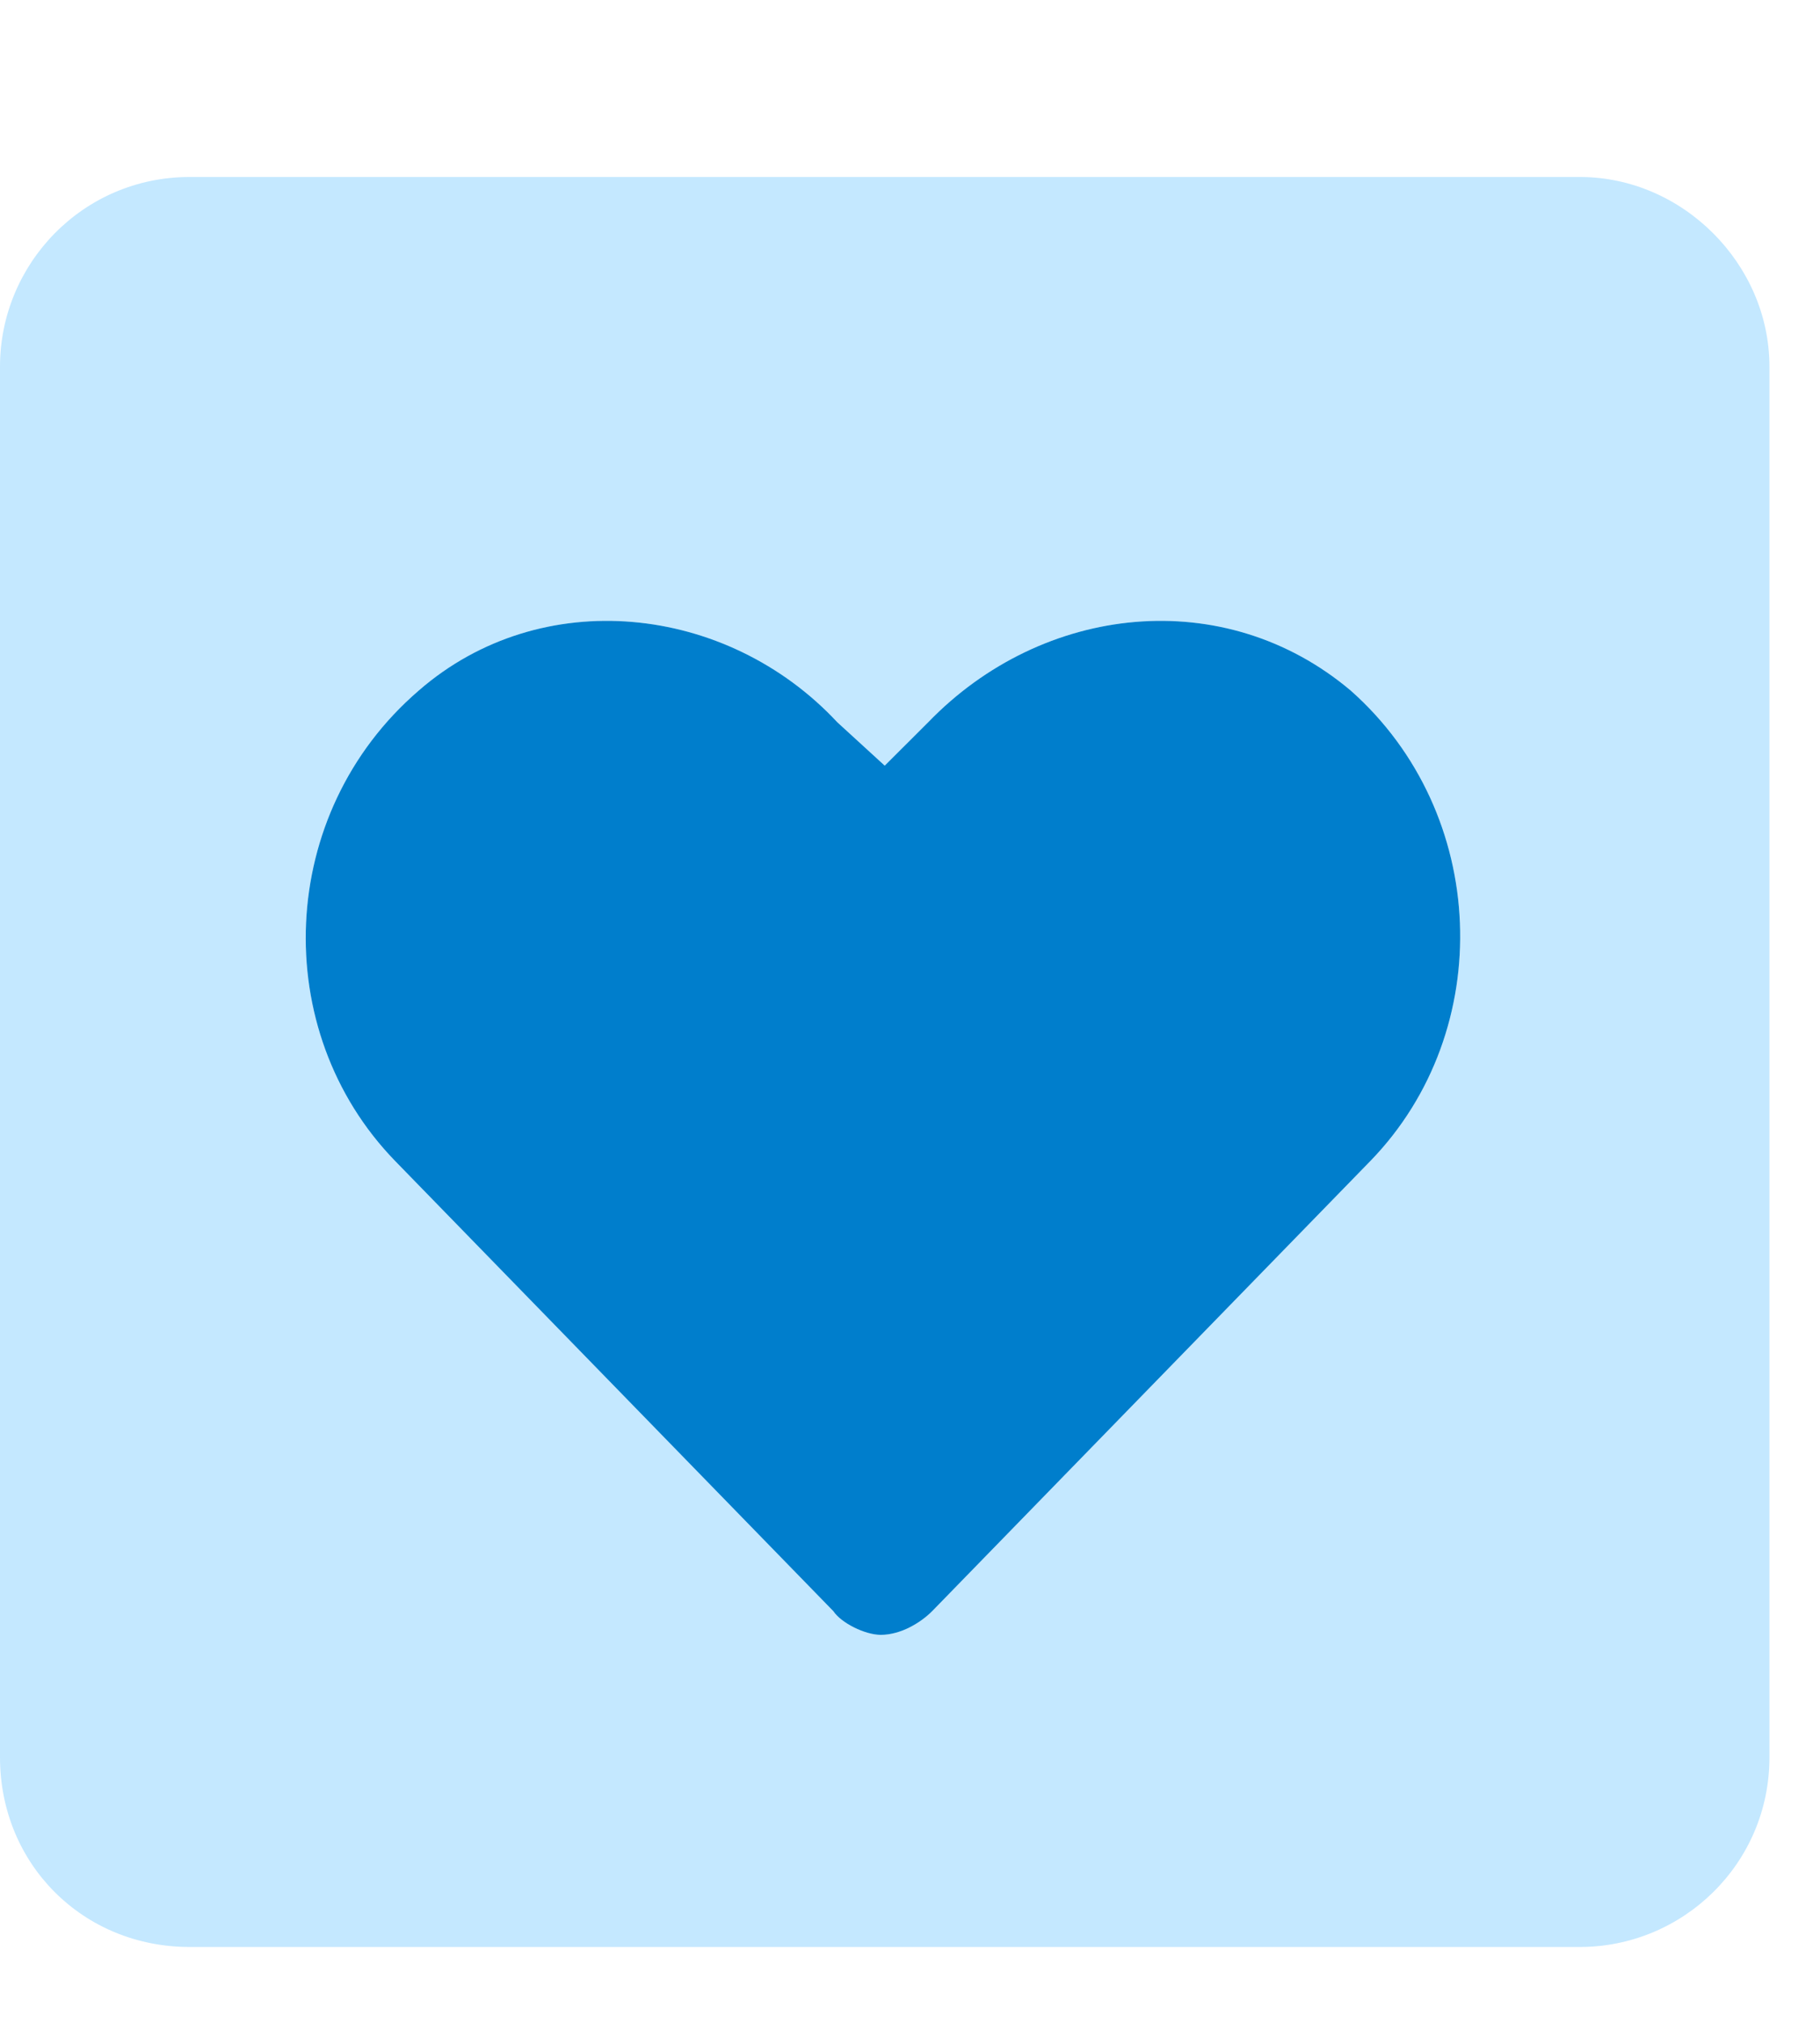<svg width="18" height="20" viewBox="0 0 18 20" fill="none" xmlns="http://www.w3.org/2000/svg">
<path d="M15.625 1.75C16.641 1.75 17.5 2.609 17.5 3.625V17.375C17.5 18.43 16.641 19.25 15.625 19.25H1.875C0.82 19.25 0 18.43 0 17.375V3.625C0 2.609 0.82 1.75 1.875 1.75H15.625ZM13.555 11.477C14.805 10.188 14.727 8.039 13.359 6.828C12.109 5.773 10.312 5.969 9.18 7.141L8.75 7.57L8.281 7.141C7.188 5.969 5.352 5.773 4.141 6.828C2.734 8.039 2.656 10.188 3.906 11.477L8.242 15.93C8.32 16.047 8.555 16.164 8.711 16.164C8.906 16.164 9.102 16.047 9.219 15.93L13.555 11.477Z" fill="#C4E8FF"/>
<path d="M4.141 6.828C5.352 5.773 7.188 5.969 8.281 7.141L8.75 7.57L9.18 7.141C10.312 5.969 12.109 5.773 13.359 6.828C14.727 8.039 14.805 10.188 13.555 11.477L9.219 15.93C9.102 16.047 8.906 16.164 8.711 16.164C8.555 16.164 8.32 16.047 8.242 15.93L3.906 11.477C2.656 10.188 2.734 8.039 4.141 6.828Z" fill="#007ECC"/>
<a href="https://fontawesome.com/v5/icons/heart-square?f=classic&#38;s=duotone">
<rect fill="black" fill-opacity="0" width="17.5" height="20"/>
</a>
</svg>
